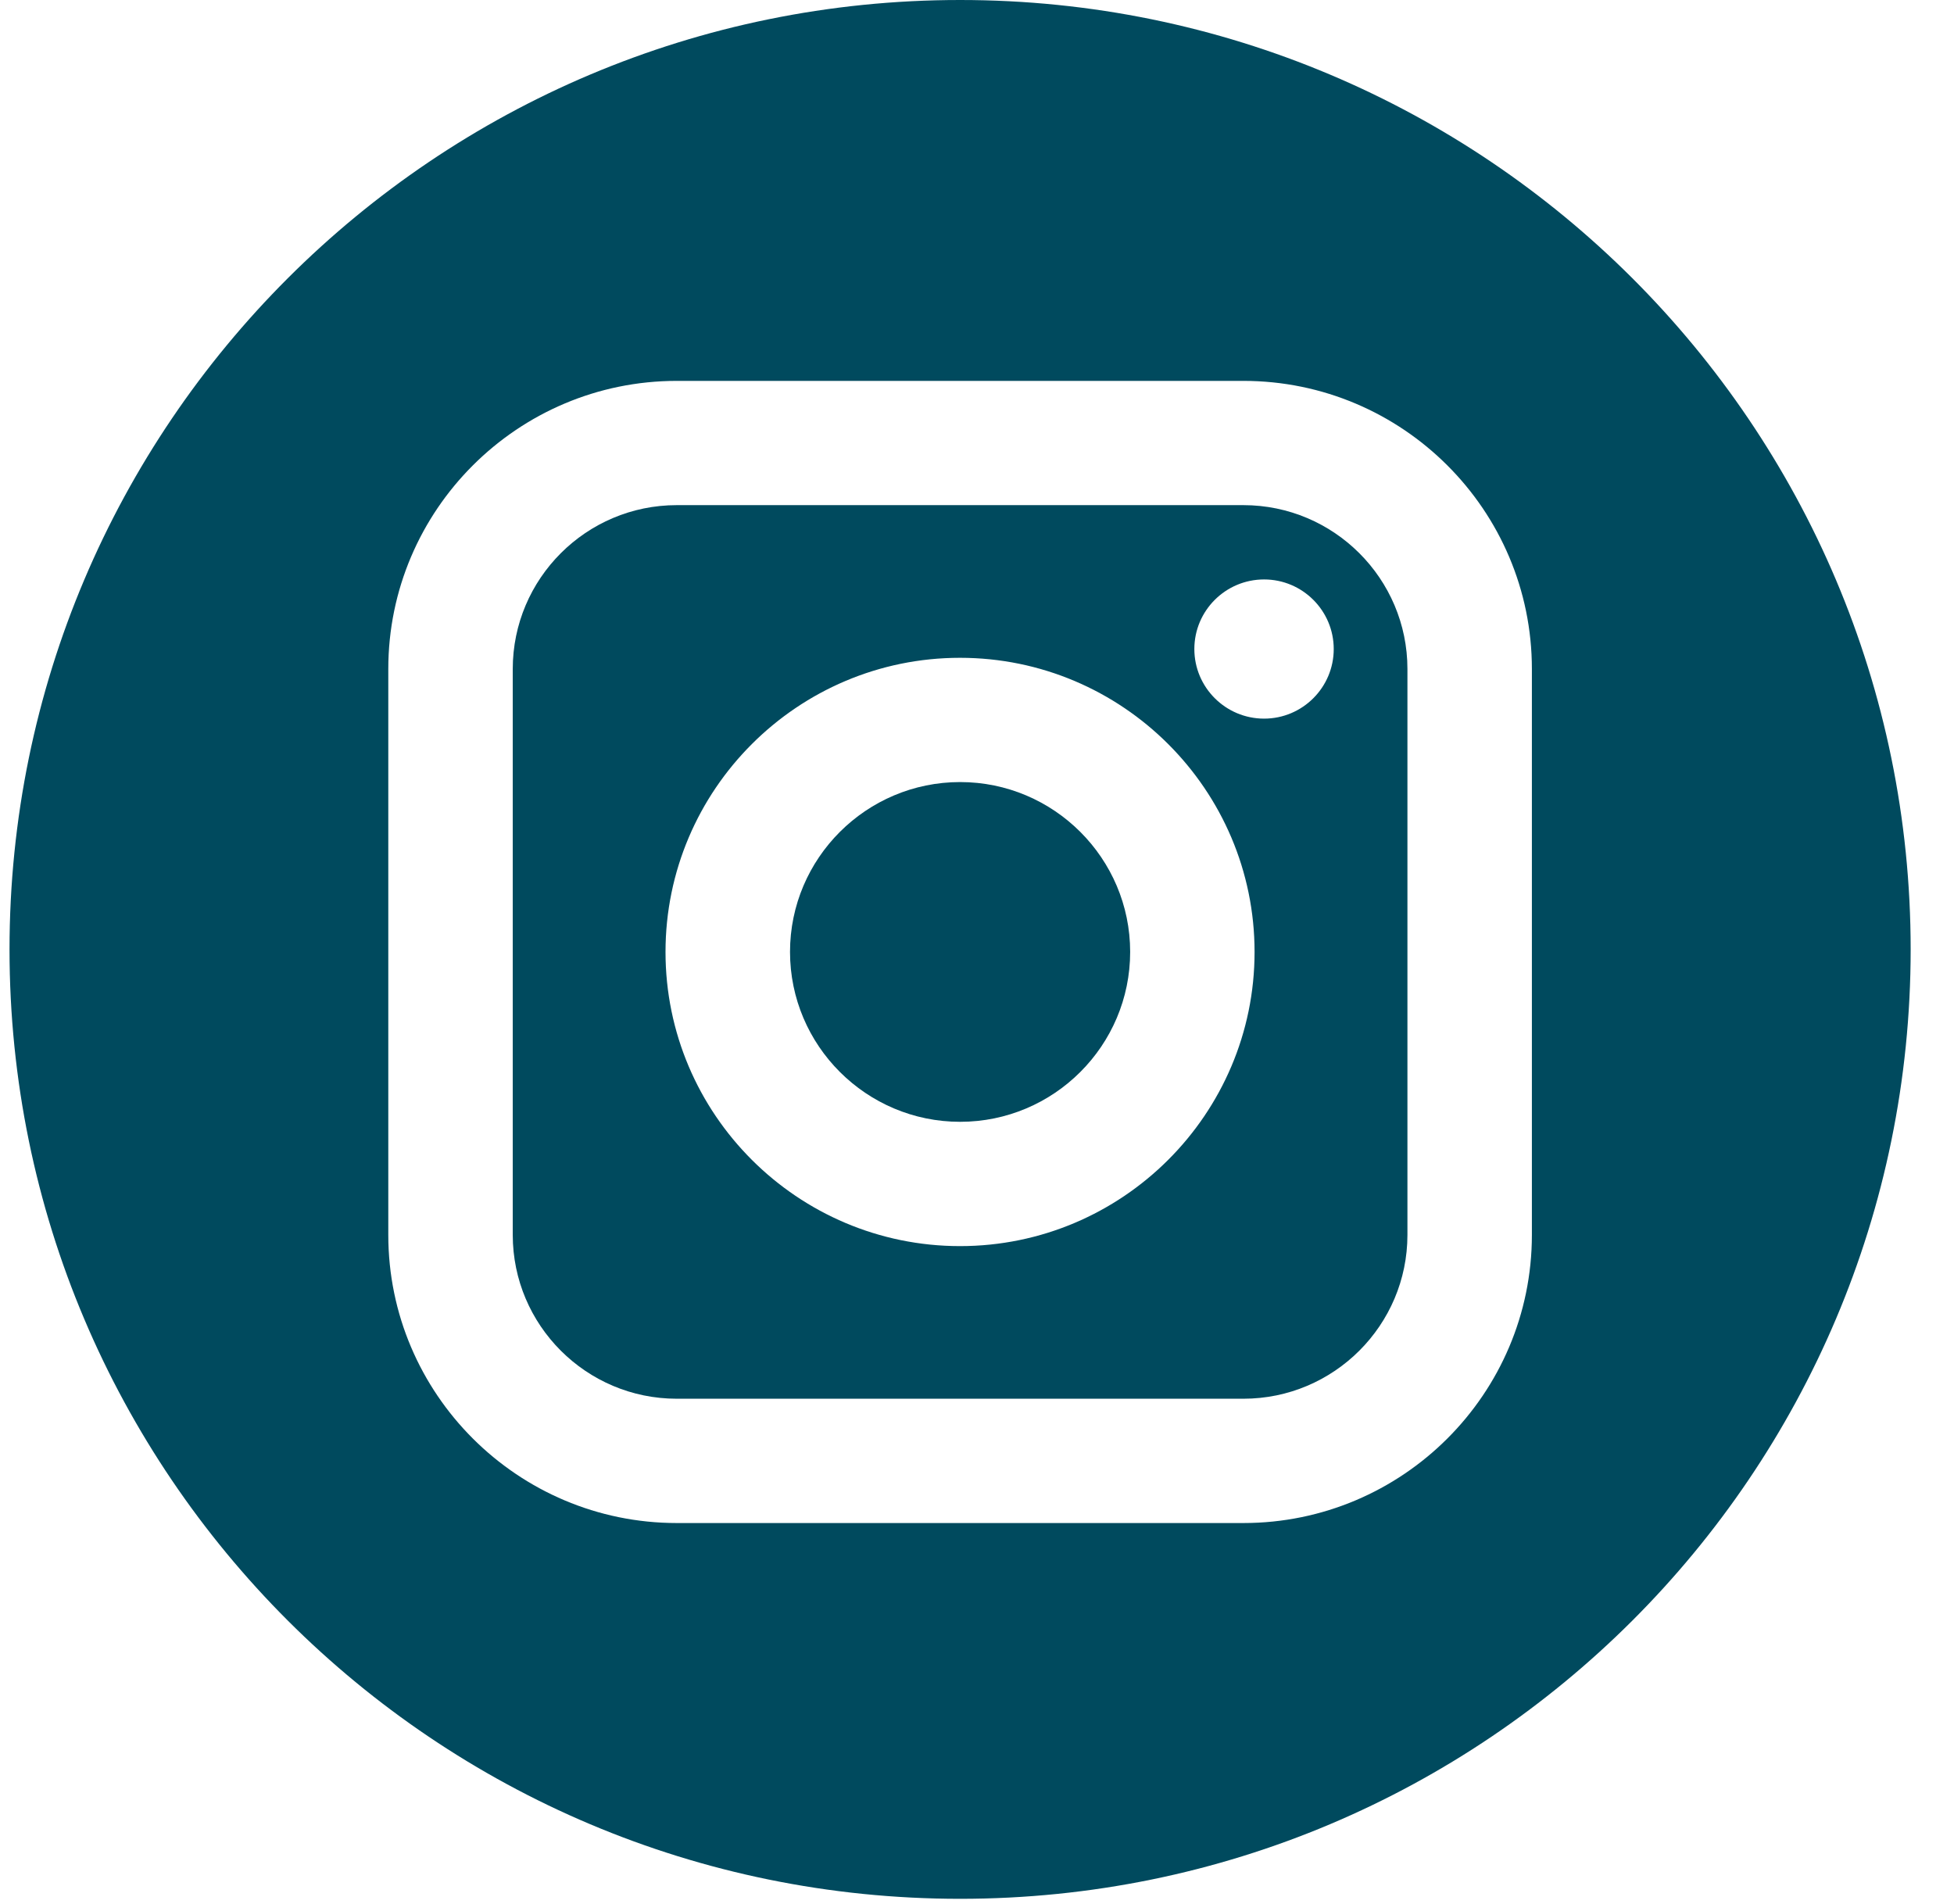 <svg width="39" height="38" viewBox="0 0 39 38" fill="none" xmlns="http://www.w3.org/2000/svg">
<path fill-rule="evenodd" clip-rule="evenodd" d="M24.817 10.082H13.507C11.702 10.082 10.234 11.549 10.234 13.352V24.647C10.234 26.45 11.702 27.917 13.507 27.917H24.817C26.622 27.917 28.091 26.45 28.091 24.647V13.352C28.091 11.549 26.622 10.082 24.817 10.082ZM19.161 24.871C15.92 24.871 13.283 22.238 13.283 19C13.283 15.763 15.92 13.129 19.161 13.129C22.402 13.129 25.04 15.763 25.04 19C25.04 22.237 22.402 24.871 19.161 24.871ZM23.838 12.954C23.838 13.72 24.462 14.343 25.23 14.343C25.997 14.343 26.62 13.72 26.62 12.954C26.62 12.188 25.997 11.565 25.23 11.565C24.462 11.565 23.838 12.188 23.838 12.954Z" fill="#004A5E"/>
<path d="M19.163 15.609C17.292 15.609 15.768 17.13 15.768 18.999C15.768 20.869 17.292 22.39 19.163 22.39C21.035 22.39 22.557 20.869 22.557 18.999C22.557 17.131 21.034 15.609 19.163 15.609Z" fill="#004A5E"/>
<path fill-rule="evenodd" clip-rule="evenodd" d="M0.19 18.949C0.19 8.484 8.685 0 19.163 0C29.64 0 38.135 8.484 38.135 18.949C38.135 29.414 29.64 37.898 19.163 37.898C8.685 37.898 0.19 29.414 0.19 18.949ZM24.817 30.398C27.993 30.398 30.575 27.819 30.575 24.648V13.352C30.575 10.181 27.993 7.602 24.817 7.602H13.508C10.333 7.602 7.75 10.181 7.75 13.352V24.648C7.75 27.819 10.333 30.398 13.508 30.398H24.817Z" fill="#004A5E"/>
</svg>
